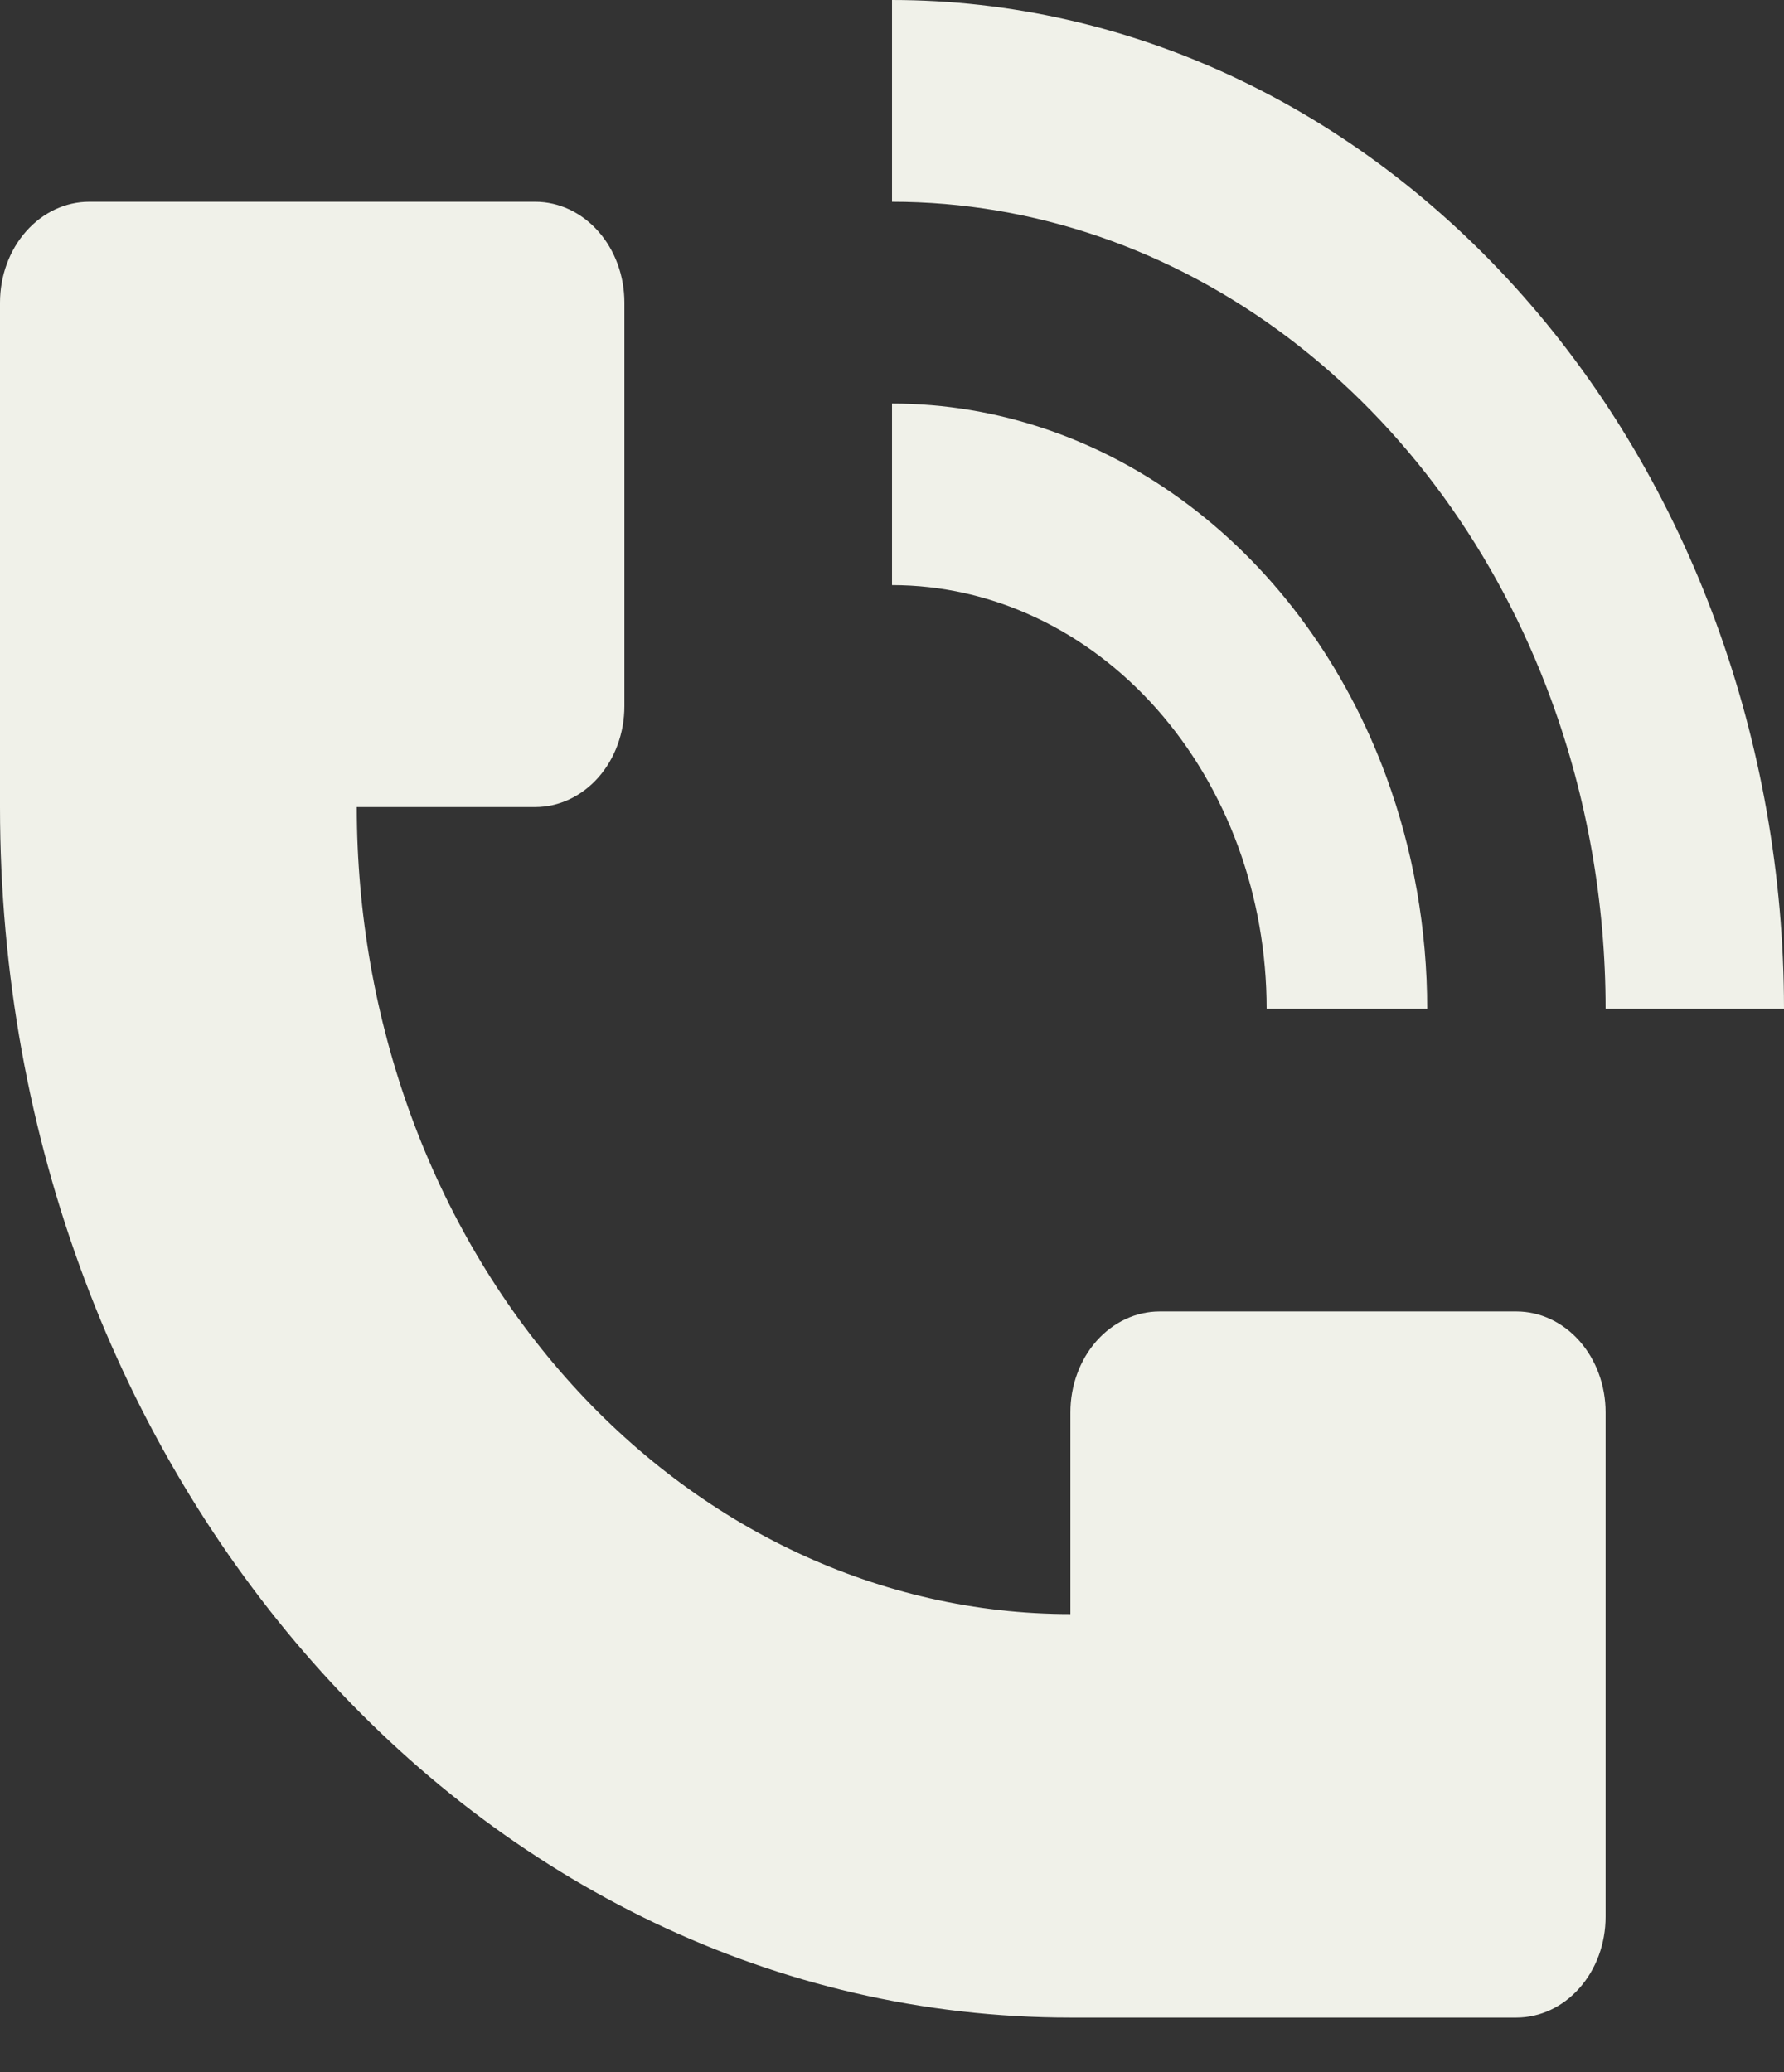 <?xml version="1.0" encoding="UTF-8"?> <svg xmlns="http://www.w3.org/2000/svg" width="31" height="36" viewBox="0 0 31 36" fill="none"><rect x="0" y="0" width="31" height="36" fill="#333333" stroke="none"/><path d="M31 17.526C30.999 12.878 29.366 8.421 26.459 5.134C23.553 1.848 19.611 0.001 15.5 0V3.505C17.952 3.506 20.349 4.328 22.388 5.869C24.427 7.409 26.017 9.598 26.956 12.16C27.579 13.861 27.9 15.685 27.9 17.526H31ZM0 14.021V5.258C0 4.793 0.163 4.347 0.454 4.019C0.745 3.69 1.139 3.505 1.55 3.505H9.3C9.711 3.505 10.105 3.69 10.396 4.019C10.687 4.347 10.85 4.793 10.85 5.258V12.268C10.85 12.733 10.687 13.179 10.396 13.508C10.105 13.836 9.711 14.021 9.3 14.021H6.2C6.2 17.739 7.506 21.306 9.832 23.935C12.157 26.565 15.311 28.042 18.6 28.042V24.537C18.6 24.072 18.763 23.626 19.054 23.297C19.345 22.969 19.739 22.784 20.15 22.784H26.35C26.761 22.784 27.155 22.969 27.446 23.297C27.737 23.626 27.9 24.072 27.9 24.537V33.3C27.9 33.765 27.737 34.21 27.446 34.539C27.155 34.868 26.761 35.052 26.35 35.052H18.6C8.328 35.052 0 25.636 0 14.021Z" fill="#F0F1E9"></path><path d="M24.092 13.502C24.559 14.778 24.8 16.145 24.8 17.526H22.01C22.01 16.559 21.842 15.602 21.515 14.709C21.188 13.816 20.708 13.004 20.104 12.321C19.499 11.637 18.781 11.095 17.991 10.725C17.202 10.355 16.355 10.165 15.5 10.165V7.011C17.339 7.011 19.137 7.627 20.667 8.783C22.196 9.938 23.388 11.581 24.092 13.502Z" fill="#F0F1E9"></path></svg> 